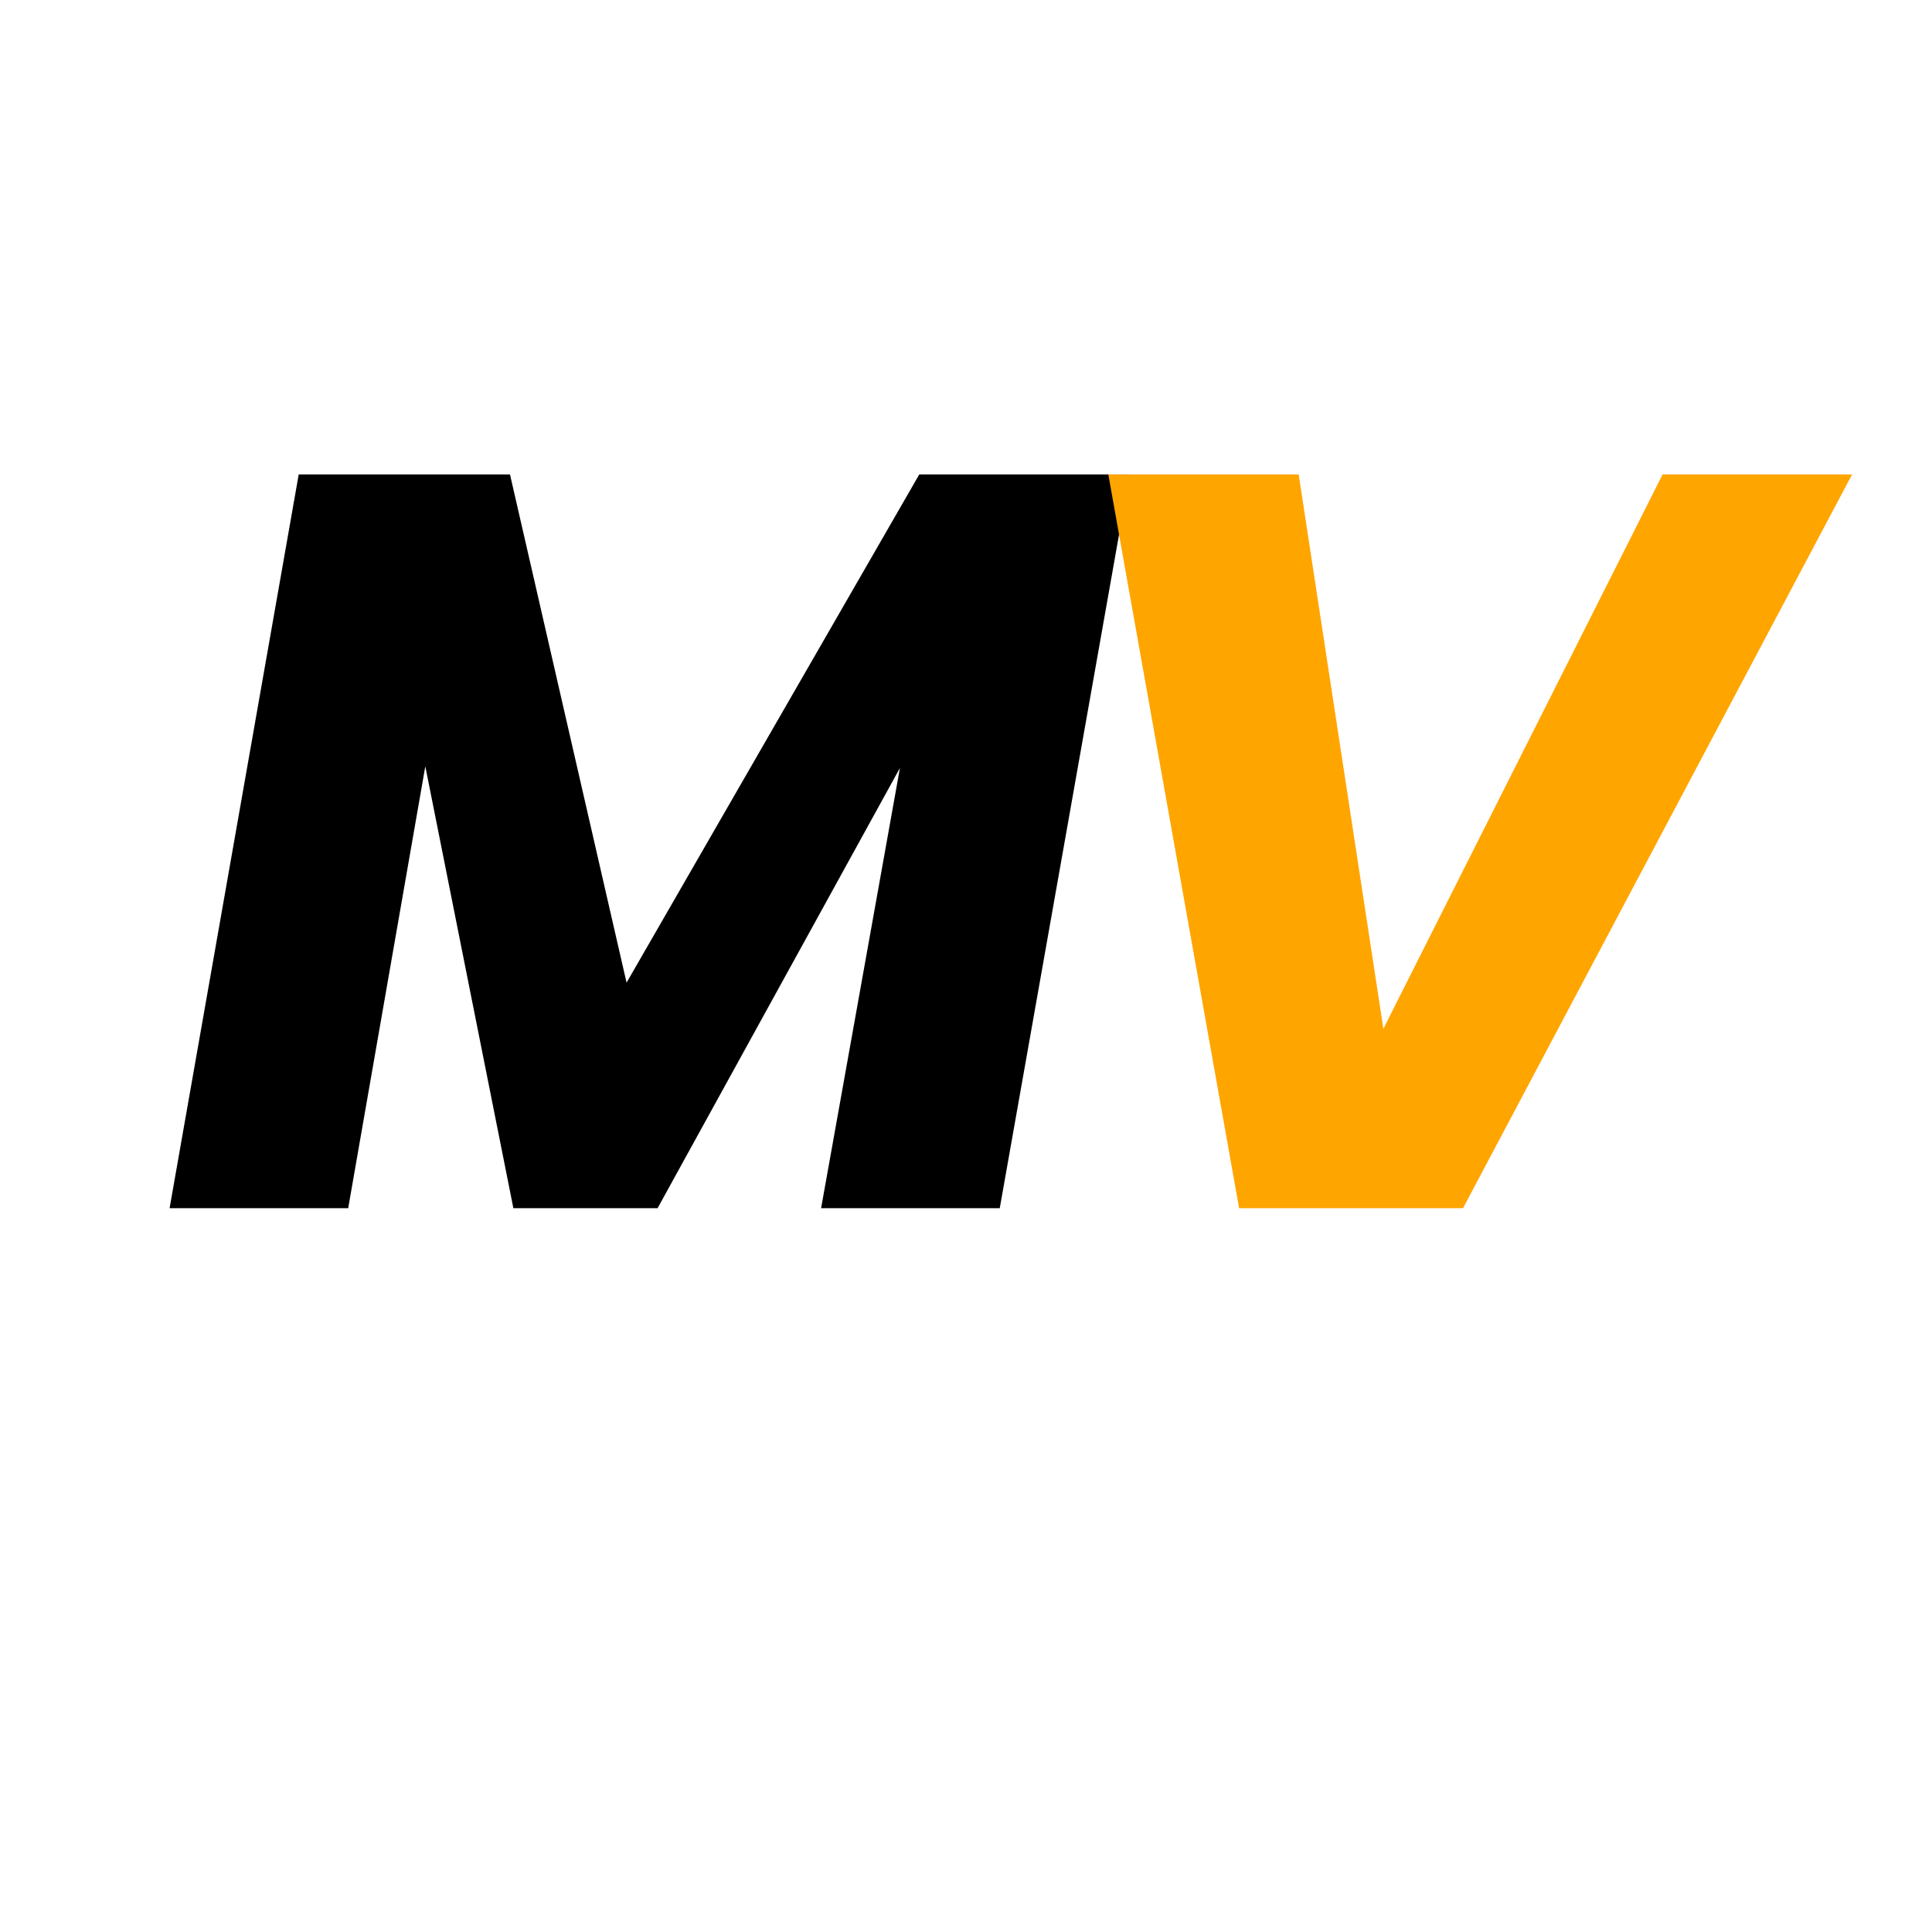<svg xmlns="http://www.w3.org/2000/svg" xmlns:xlink="http://www.w3.org/1999/xlink" width="48" zoomAndPan="magnify" viewBox="0 0 36 36" height="48" preserveAspectRatio="xMidYMid meet" version="1.0"><defs><g/><clipPath id="bd25015576"><path d="M 1 3 L 35.512 3 L 35.512 31 L 1 31 Z M 1 3 " clip-rule="nonzero"/></clipPath><clipPath id="3e9878a8dc"><rect x="0" width="35" y="0" height="28"/></clipPath></defs><g clip-path="url(#bd25015576)"><g transform="matrix(1, 0, 0, 1, 1, 3)"><g clip-path="url(#3e9878a8dc)"><g fill="#000000" fill-opacity="1"><g transform="translate(1.941, 19.513)"><g><path d="M 18.109 -13.672 L 15.688 0 L 12.359 0 L 13.828 -8.203 L 9.312 0 L 6.625 0 L 4.984 -8.234 L 3.547 0 L 0.219 0 L 2.625 -13.672 L 6.562 -13.672 L 8.734 -4.203 L 14.188 -13.672 Z M 18.109 -13.672 "/></g></g></g><g fill="#ffa500" fill-opacity="1"><g transform="translate(18.058, 19.513)"><g><path d="M 5.141 -13.672 L 6.719 -3.344 L 11.922 -13.672 L 15.453 -13.672 L 8.203 0 L 4.031 0 L 1.594 -13.672 Z M 5.141 -13.672 "/></g></g></g></g></g></g></svg>